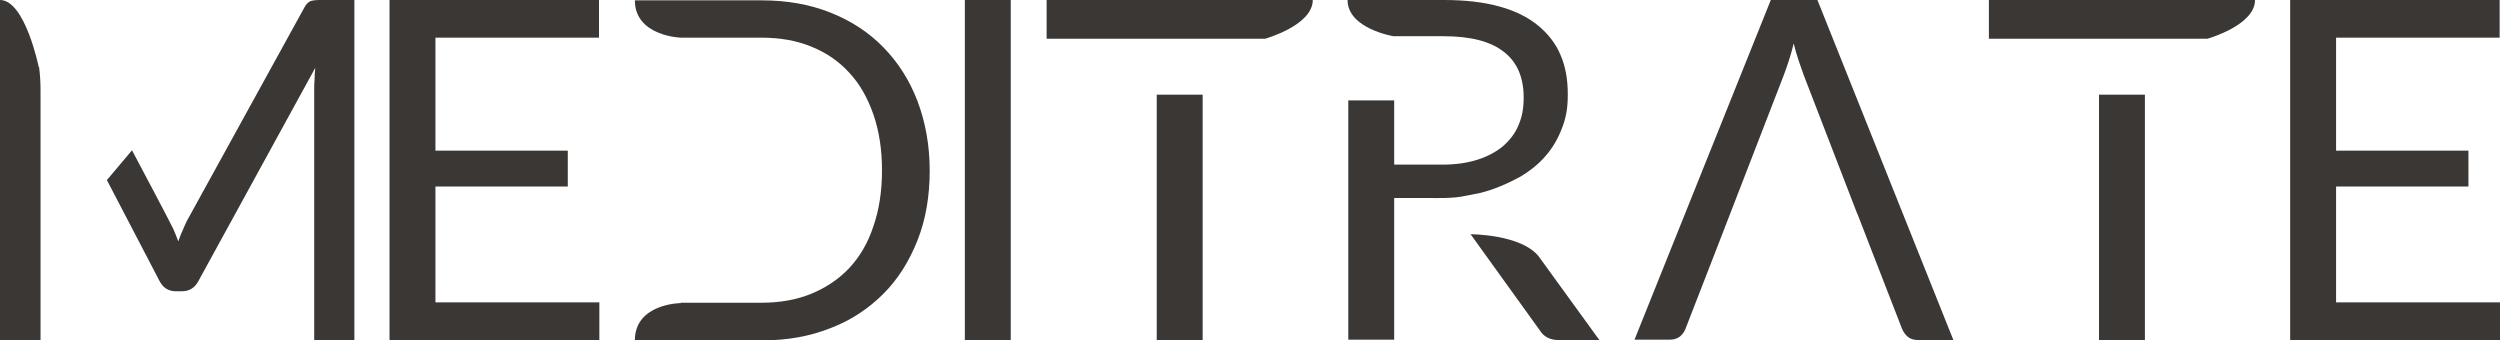 <?xml version="1.0" encoding="UTF-8"?>
<svg id="Layer_1" data-name="Layer 1" xmlns="http://www.w3.org/2000/svg" version="1.1" viewBox="0 0 697 94.8">
  <defs>
    <style>
      .cls-1 {
        fill: #3b3735;
        stroke-width: 0px;
      }
    </style>
  </defs>
  <path class="cls-1" d="M517.8,59.6l-14.9-38.6c-.4-1.2-.9-2.5-1.4-4-.5-1.5-1-3.1-1.4-4.9-.9,3.6-1.9,6.5-2.8,8.9l-14.9,38.5-3.6,9.3-8.9,22.9c-.3.8-.8,1.5-1.5,2.1-.8.6-1.7.9-2.8.9h-9.9L493.7,0h13l37.9,94.8h-9.9c-1.1,0-2.1-.3-2.8-.9-.7-.6-1.2-1.3-1.6-2.2l-8.9-22.9-3.6-9.3Z"/>
  <path class="cls-1" d="M189.8,84.4h22.5c5.1,0,9.7-.8,13.9-2.5,4.1-1.7,7.7-4.1,10.6-7.2,2.9-3.1,5.2-7,6.7-11.6,1.6-4.6,2.4-9.8,2.4-15.6s-.8-11-2.4-15.6c-1.6-4.6-3.8-8.5-6.7-11.6-2.9-3.2-6.4-5.6-10.6-7.3-4.1-1.7-8.8-2.5-13.9-2.5h-22.5s-12.8-.4-12.8-10.4h35.4c7,0,13.3,1.1,19.1,3.4,5.8,2.3,10.7,5.5,14.8,9.7,4.1,4.2,7.3,9.2,9.5,15,2.2,5.8,3.4,12.3,3.4,19.4s-1.1,13.6-3.4,19.4c-2.3,5.8-5.4,10.8-9.5,14.9-4.1,4.1-9,7.4-14.8,9.6-5.8,2.3-12.1,3.4-19.1,3.4h-35.4c0-10.3,12.8-10.4,12.8-10.4Z"/>
  <path class="cls-1" d="M167.1,84.3v10.5h-58.5V0h58.4v10.5h-45.6v31.5h36.9v10h-36.9v32.3h45.6Z"/>
  <path class="cls-1" d="M697,84.3v10.5h-58.5V0h58.4v10.5h-45.6v31.5h36.9v10h-36.9v32.3h45.6Z"/>
  <path class="cls-1" d="M281.8,94.8h-12.8V0h12.8v94.8Z"/>
  <path class="cls-1" d="M10.9,18.7c.3,2.3.4,4.5.4,6.5v69.6H0V0c7,0,10.8,18.7,10.8,18.7ZM36.8,41.9s11,20.7,11.5,21.9c.5,1.2,1,2.3,1.4,3.5.4-1.2.9-2.4,1.4-3.5.5-1.2,1-2.3,1.6-3.3L84.8,2.2c.5-1,1.1-1.6,1.8-1.9.6-.2,1.5-.3,2.7-.3h9.5v94.8h-11.2V25.1c0-.9,0-1.9.1-3,0-1.1.1-2.1.2-3.2l-32.5,59.3c-1,2-2.6,3-4.6,3h-1.8c-2.1,0-3.6-1-4.6-3l-14.6-28"/>
  <path class="cls-1" d="M408.6,54.6c-3.6.8-8.4.6-10.2.6h-9.7v39.5h-12.8V28h12.8v17.9h13.5c3.7,0,7-.5,9.8-1.4,2.8-.9,5.2-2.2,7.1-3.8,1.9-1.7,3.4-3.6,4.3-5.9,1-2.3,1.4-4.8,1.4-7.6,0-5.6-1.8-9.9-5.6-12.8-3.7-2.9-9.3-4.3-16.7-4.3h-14s-12.8-2.1-12.8-10.1h26.8c6,0,11.2.6,15.5,1.8,4.4,1.2,8,3,10.8,5.3,2.8,2.3,5,5.1,6.3,8.3,1.4,3.2,2,6.9,2,10.9s-.5,6.5-1.6,9.4c-1.1,2.9-2.6,5.5-4.6,7.8-2,2.3-4.5,4.3-7.3,5.9-2.9,1.6-7.4,3.6-11,4.4M429,71.5l16.9,23.3h-11.4c-2.3,0-4.1-.9-5.2-2.7l-19.3-26.8s14.1,0,19,6.2Z"/>
  <path class="cls-1" d="M335.3,26.4v68.4h-12.8V26.4M322.5,10.8h-30.7V0h74.2c0,7.1-13.3,10.8-13.3,10.8h-30.1Z"/>
  <path class="cls-1" d="M598,26.4v68.4h-12.8V26.4M585.2,10.8h-30.7V0h74.2c0,7.1-13.3,10.8-13.3,10.8h-30.1Z"/>
</svg>